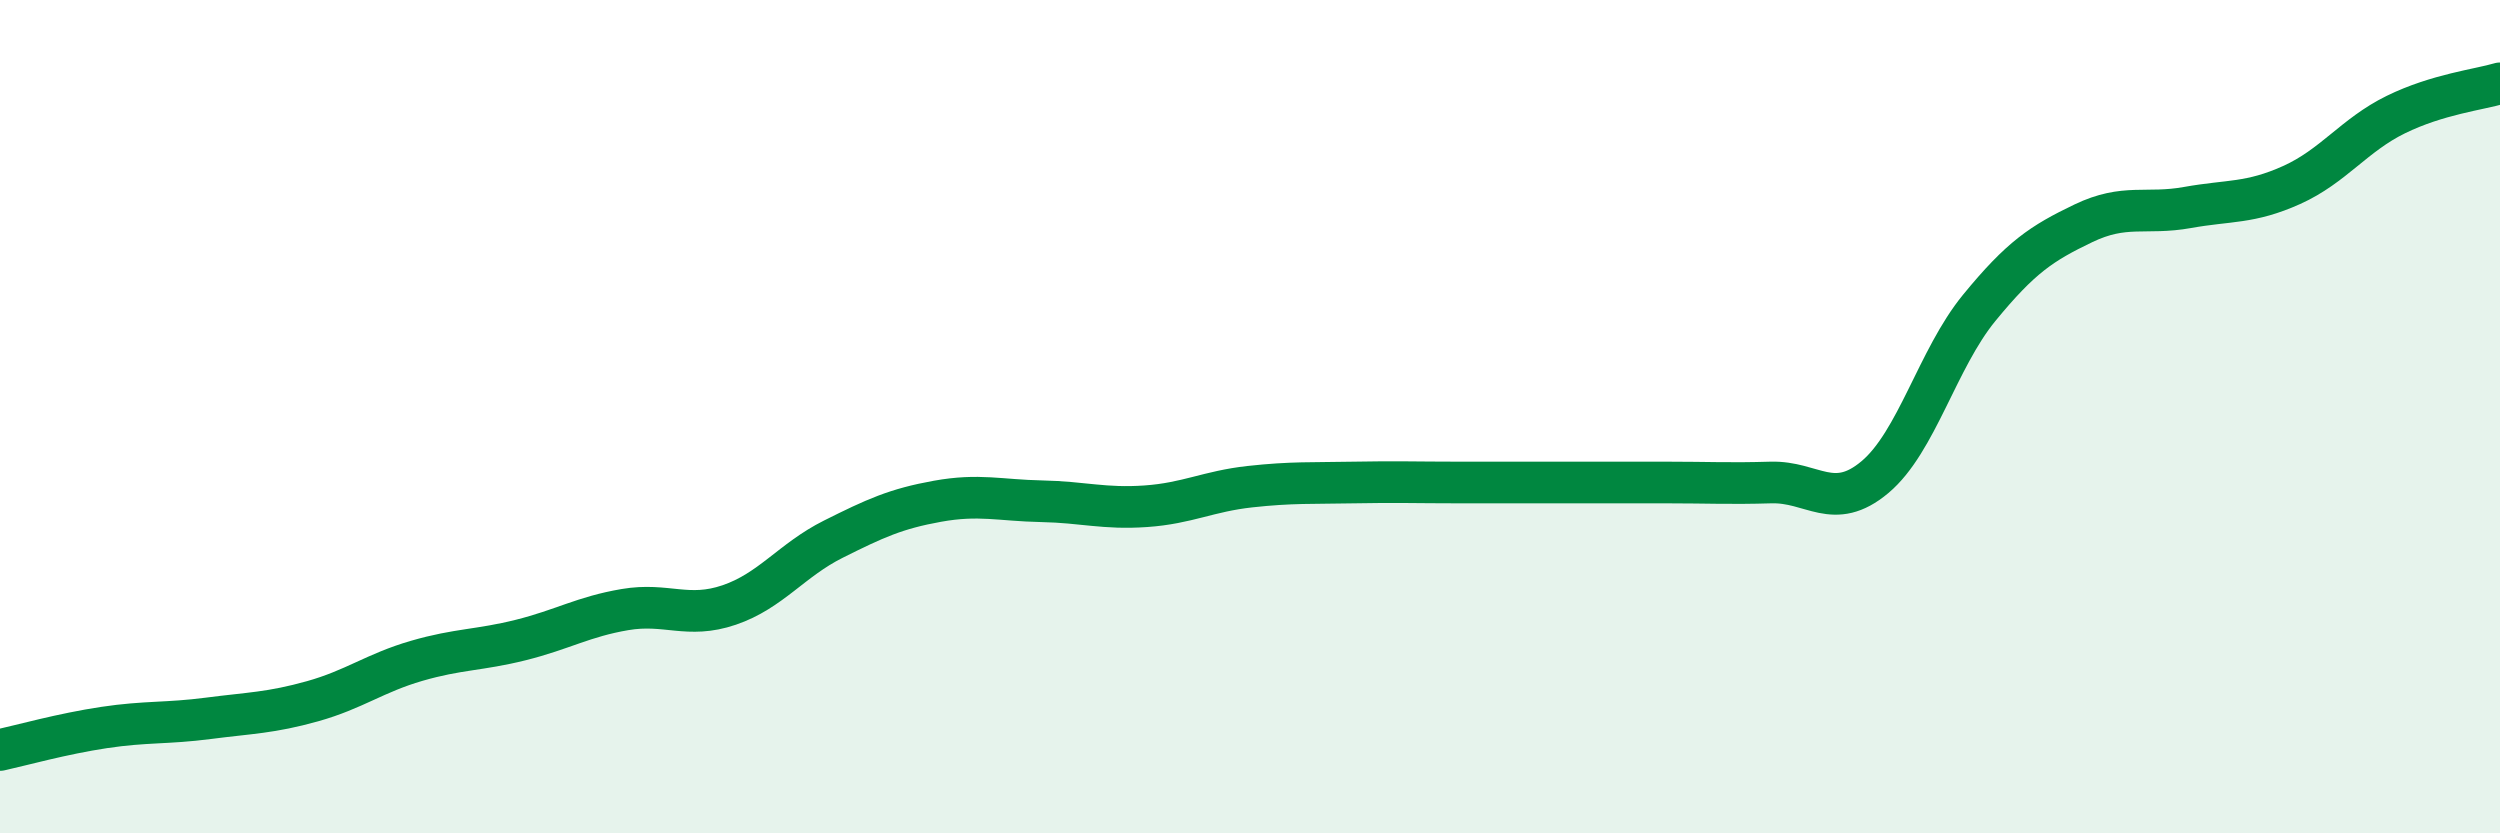 
    <svg width="60" height="20" viewBox="0 0 60 20" xmlns="http://www.w3.org/2000/svg">
      <path
        d="M 0,18 C 0.5,17.89 1.5,17.61 2.5,17.46 C 3.5,17.31 4,17.37 5,17.24 C 6,17.11 6.5,17.11 7.5,16.83 C 8.5,16.55 9,16.15 10,15.86 C 11,15.57 11.5,15.61 12.5,15.36 C 13.5,15.11 14,14.8 15,14.63 C 16,14.46 16.5,14.86 17.5,14.52 C 18.5,14.18 19,13.44 20,12.94 C 21,12.44 21.5,12.21 22.5,12.03 C 23.5,11.85 24,12.01 25,12.03 C 26,12.05 26.5,12.22 27.5,12.15 C 28.5,12.08 29,11.79 30,11.68 C 31,11.57 31.5,11.6 32.5,11.58 C 33.5,11.56 34,11.58 35,11.58 C 36,11.58 36.5,11.58 37.5,11.58 C 38.5,11.58 39,11.58 40,11.58 C 41,11.58 41.5,11.61 42.5,11.58 C 43.5,11.55 44,12.29 45,11.45 C 46,10.61 46.5,8.61 47.5,7.39 C 48.5,6.17 49,5.84 50,5.36 C 51,4.88 51.5,5.16 52.5,4.98 C 53.5,4.8 54,4.89 55,4.44 C 56,3.99 56.5,3.24 57.5,2.75 C 58.5,2.26 59.5,2.15 60,2L60 20L0 20Z"
        fill="#008740"
        opacity="0.1"
        stroke-linecap="round"
        stroke-linejoin="round"
      />
      <path
        d="M 0,18 C 0.5,17.89 1.5,17.61 2.5,17.46 C 3.5,17.31 4,17.37 5,17.24 C 6,17.11 6.5,17.11 7.5,16.83 C 8.5,16.55 9,16.15 10,15.86 C 11,15.57 11.5,15.61 12.5,15.36 C 13.5,15.11 14,14.8 15,14.63 C 16,14.46 16.5,14.86 17.5,14.52 C 18.5,14.18 19,13.44 20,12.94 C 21,12.44 21.5,12.21 22.5,12.03 C 23.5,11.85 24,12.01 25,12.03 C 26,12.05 26.5,12.22 27.5,12.15 C 28.5,12.08 29,11.79 30,11.68 C 31,11.57 31.5,11.6 32.5,11.58 C 33.5,11.56 34,11.58 35,11.58 C 36,11.58 36.5,11.58 37.5,11.58 C 38.5,11.58 39,11.58 40,11.58 C 41,11.58 41.5,11.61 42.5,11.58 C 43.5,11.55 44,12.29 45,11.45 C 46,10.61 46.5,8.61 47.5,7.39 C 48.5,6.17 49,5.84 50,5.36 C 51,4.88 51.5,5.16 52.5,4.98 C 53.5,4.8 54,4.89 55,4.44 C 56,3.99 56.5,3.24 57.5,2.75 C 58.5,2.26 59.5,2.15 60,2"
        stroke="#008740"
        stroke-width="1"
        fill="none"
        stroke-linecap="round"
        stroke-linejoin="round"
      />
    </svg>
  
